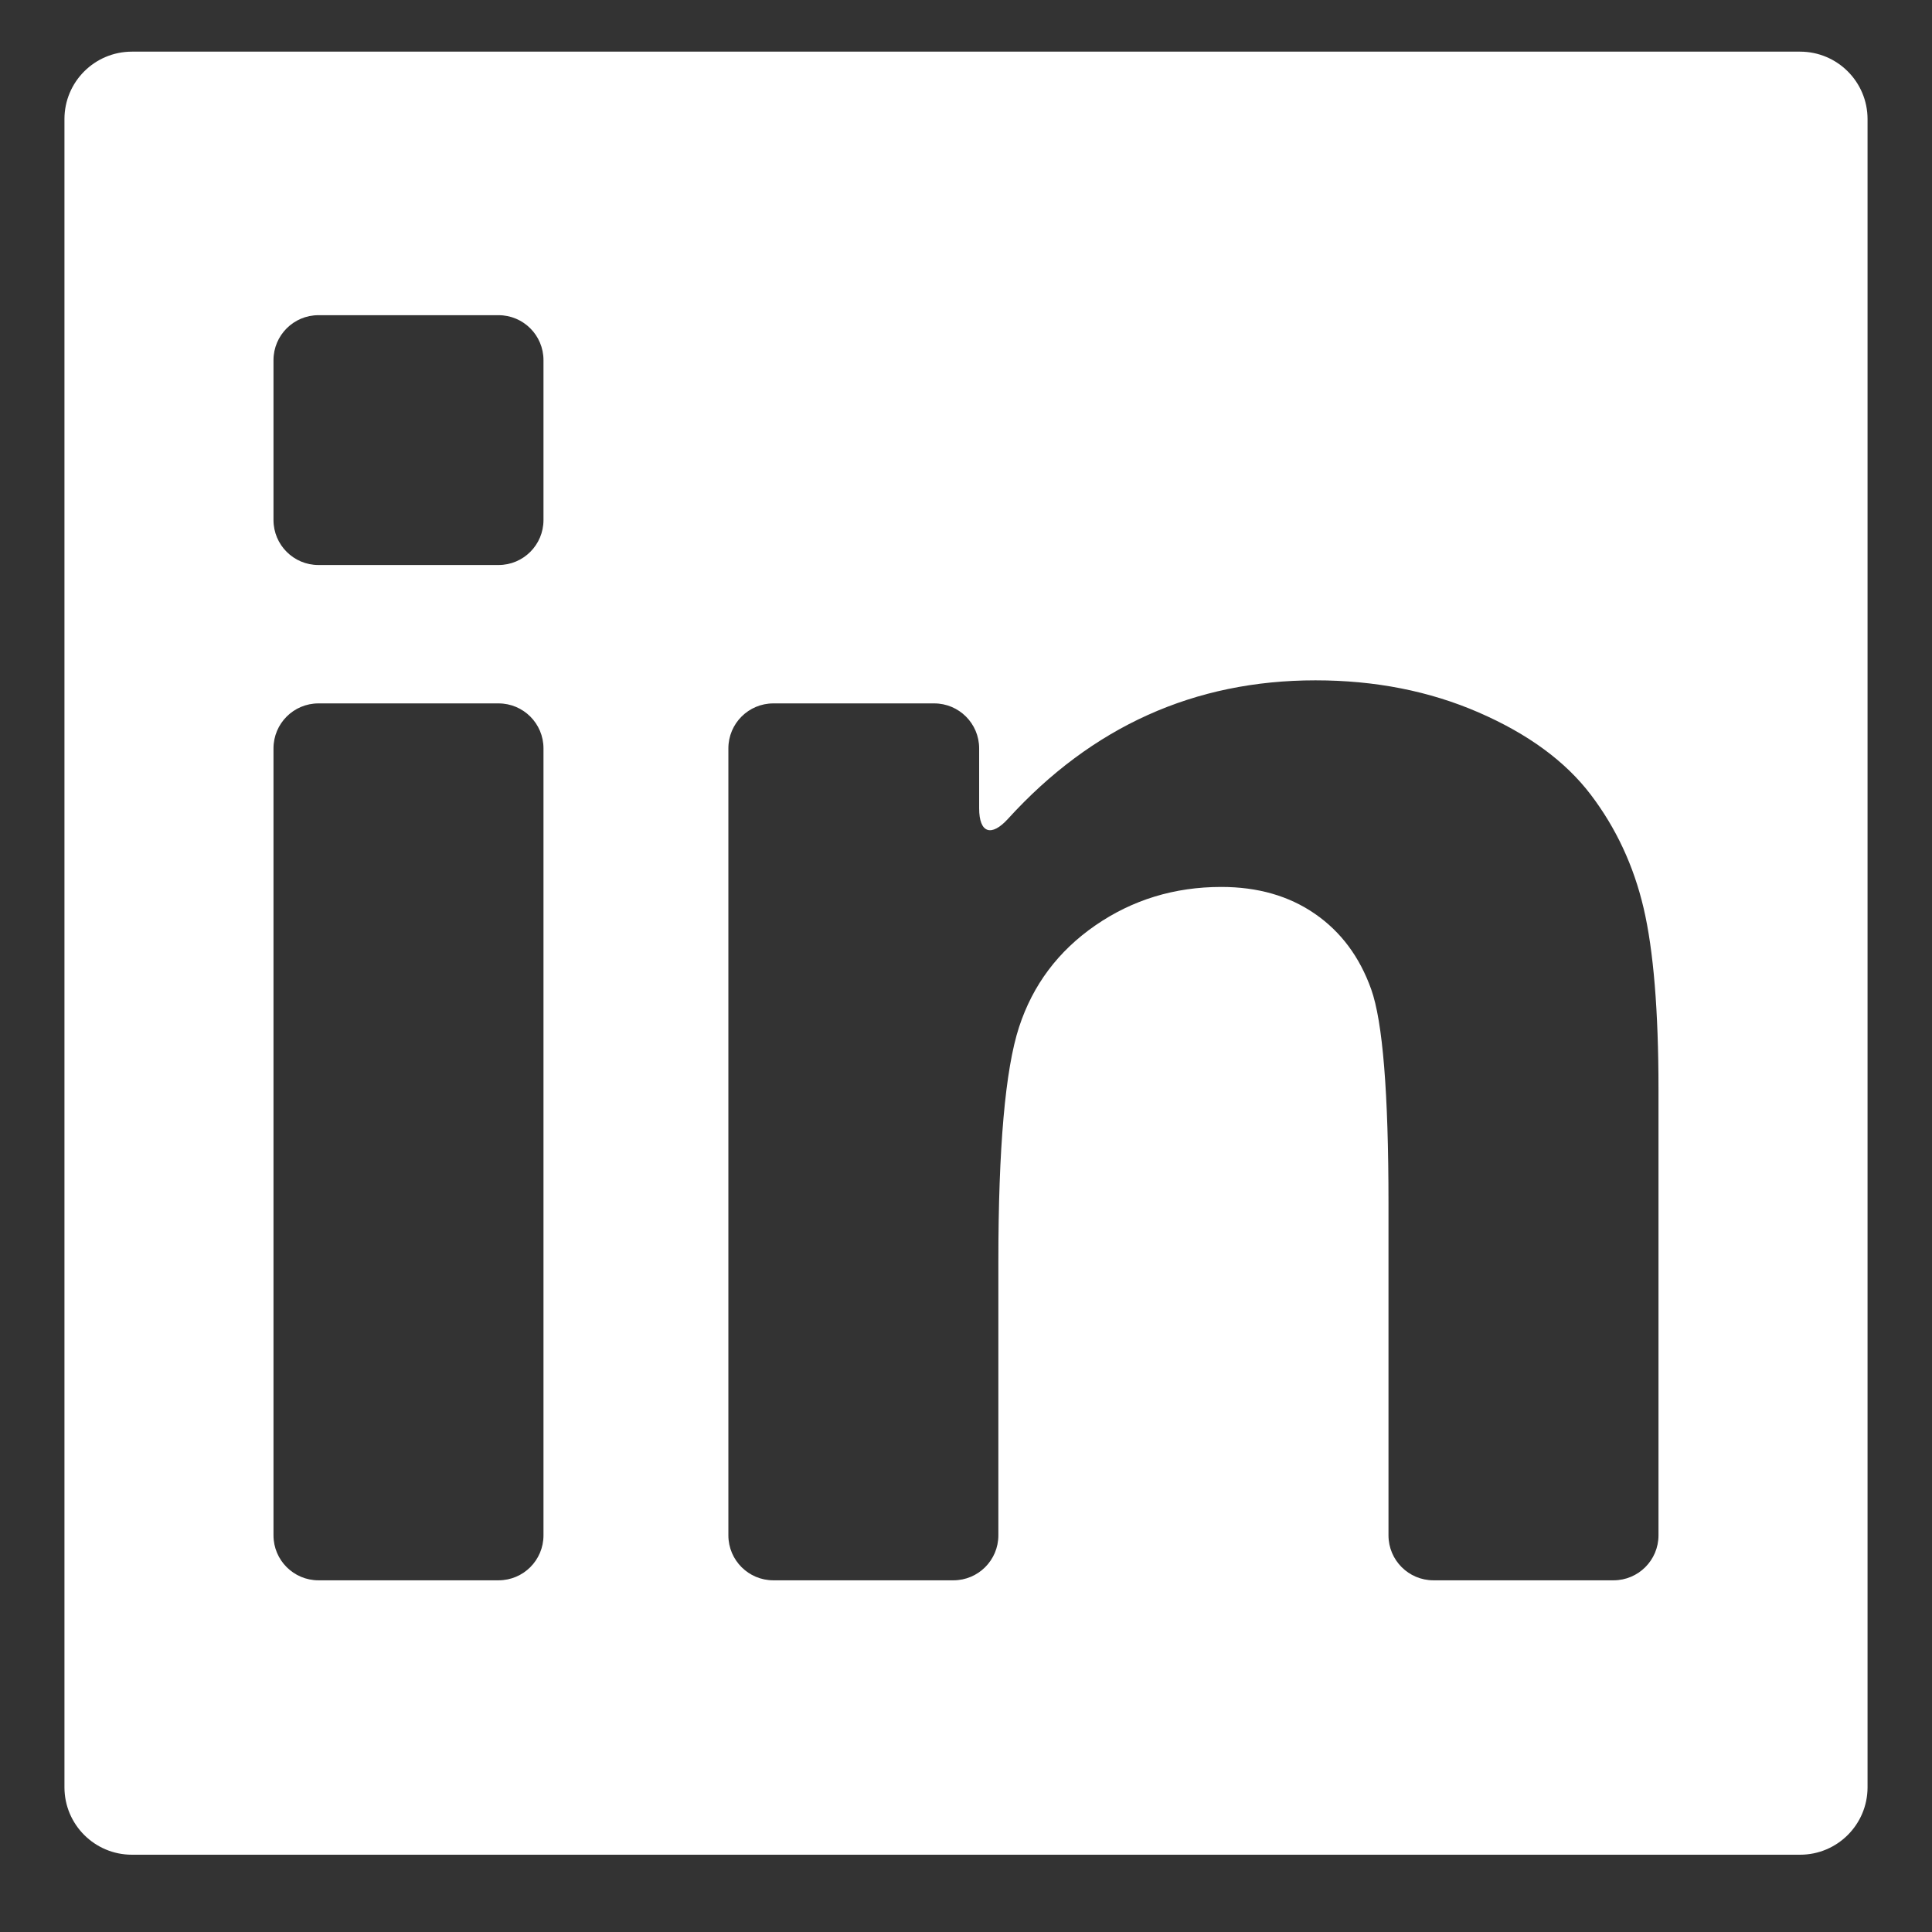 <?xml version="1.0" encoding="UTF-8"?>
<!DOCTYPE svg PUBLIC "-//W3C//DTD SVG 1.1//EN" "http://www.w3.org/Graphics/SVG/1.1/DTD/svg11.dtd">
<svg version="1.1" xmlns="http://www.w3.org/2000/svg" xmlns:xlink="http://www.w3.org/1999/xlink" x="0" y="0" width="150" height="150" viewBox="0, 0, 150, 150">
  <rect x="0" y="0" width="150" height="150" fill="#333333" stroke="none"/>
  <g id="Layer_1">
    <path d="M139.757,4.01 L10.242,4.01 C7.349,4.01 5.004,6.354 5.004,9.247 L5.004,138.762 C5.004,141.656 7.349,144 10.242,144 L139.758,144 C142.652,144 144.996,141.655 144.996,138.762 L144.996,9.247 C144.995,6.354 142.65,4.01 139.757,4.01 z M42.196,119.204 C42.196,121.133 40.634,122.695 38.705,122.695 L24.725,122.695 C22.798,122.695 21.234,121.133 21.234,119.204 L21.234,58.104 C21.234,56.174 22.798,54.612 24.725,54.612 L38.705,54.612 C40.634,54.612 42.196,56.174 42.196,58.104 L42.196,119.204 z M42.196,40.376 C42.196,42.305 40.634,43.868 38.705,43.868 L24.725,43.868 C22.798,43.868 21.234,42.305 21.234,40.376 L21.234,27.963 C21.234,26.034 22.798,24.471 24.725,24.471 L38.705,24.471 C40.634,24.471 42.196,26.034 42.196,27.963 L42.196,40.376 z M128.765,119.204 C128.765,121.133 127.201,122.695 125.273,122.695 L111.294,122.695 C109.365,122.695 107.802,121.133 107.802,119.204 L107.802,93.405 C107.802,84.85 107.356,79.317 106.458,76.805 C105.562,74.293 104.108,72.341 102.093,70.95 C100.079,69.557 97.655,68.862 94.82,68.862 C91.189,68.862 87.931,69.857 85.047,71.845 C82.163,73.836 80.186,76.47 79.116,79.752 C78.048,83.035 77.513,89.103 77.513,97.955 L77.513,119.204 C77.513,121.133 75.949,122.695 74.022,122.695 L60.042,122.695 C58.115,122.695 56.551,121.133 56.551,119.204 L56.551,58.104 C56.551,56.174 58.115,54.612 60.042,54.612 L72.529,54.612 C74.458,54.612 76.021,56.174 76.021,58.104 L76.021,62.758 C76.021,64.687 76.966,64.998 78.262,63.572 C84.785,56.405 92.741,52.821 102.132,52.821 C106.757,52.821 110.983,53.653 114.814,55.319 C118.643,56.984 121.54,59.111 123.505,61.697 C125.469,64.282 126.838,67.217 127.608,70.499 C128.377,73.781 128.765,78.481 128.765,84.599 L128.765,119.204 L128.765,119.204 z" fill="#FFFFFF"/>
  </g>
</svg>
